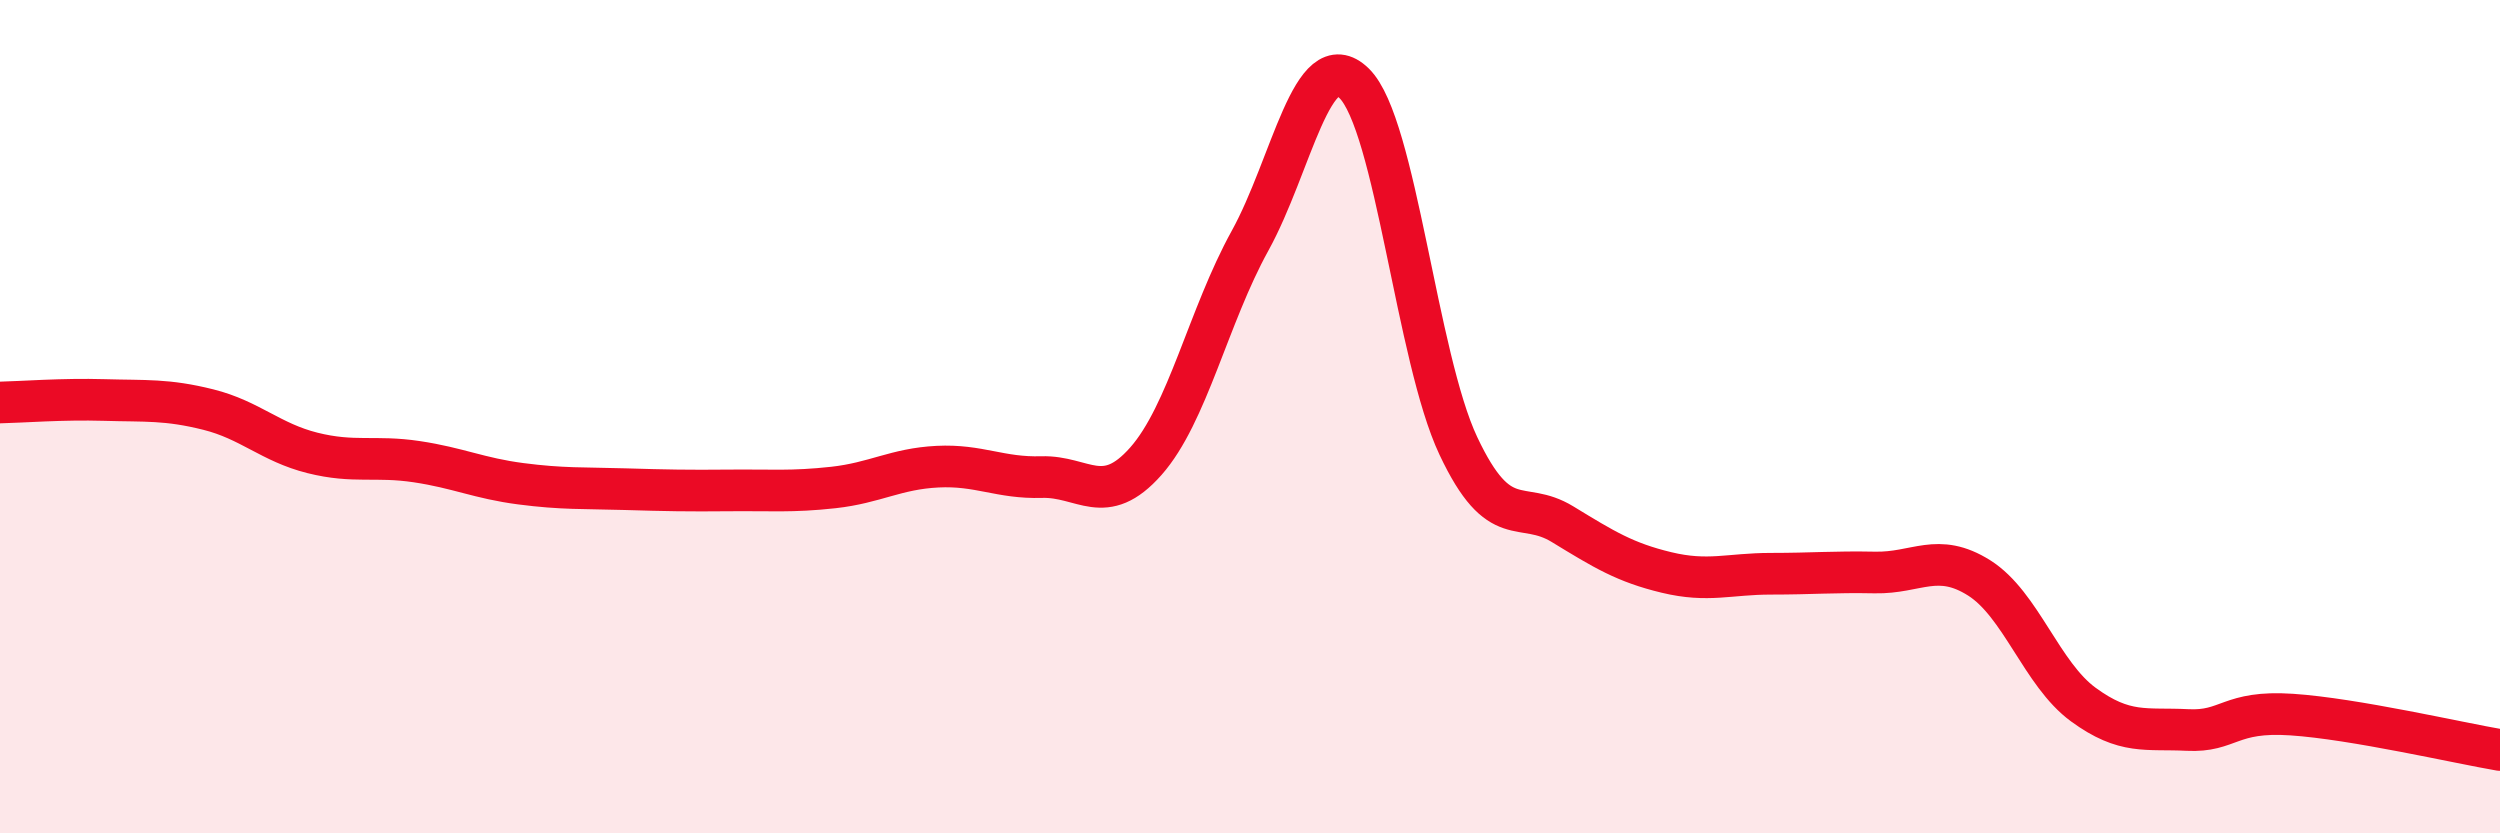 
    <svg width="60" height="20" viewBox="0 0 60 20" xmlns="http://www.w3.org/2000/svg">
      <path
        d="M 0,9.66 C 0.5,9.65 1.5,9.57 2.5,9.6 C 3.5,9.63 4,9.58 5,9.83 C 6,10.08 6.5,10.62 7.5,10.87 C 8.5,11.12 9,10.93 10,11.08 C 11,11.23 11.5,11.48 12.5,11.61 C 13.5,11.74 14,11.71 15,11.74 C 16,11.77 16.5,11.78 17.5,11.77 C 18.5,11.76 19,11.81 20,11.7 C 21,11.59 21.5,11.25 22.5,11.2 C 23.5,11.15 24,11.48 25,11.45 C 26,11.42 26.5,12.2 27.5,11.07 C 28.5,9.94 29,7.59 30,5.78 C 31,3.97 31.5,1.02 32.5,2 C 33.5,2.98 34,8.58 35,10.7 C 36,12.82 36.5,11.97 37.5,12.58 C 38.5,13.19 39,13.5 40,13.74 C 41,13.98 41.5,13.77 42.5,13.77 C 43.5,13.77 44,13.72 45,13.74 C 46,13.76 46.5,13.24 47.5,13.87 C 48.5,14.5 49,16.18 50,16.91 C 51,17.64 51.5,17.47 52.5,17.52 C 53.5,17.57 53.5,17.05 55,17.15 C 56.5,17.25 59,17.83 60,18L60 20L0 20Z"
        fill="#EB0A25"
        opacity="0.1"
        stroke-linecap="round"
        stroke-linejoin="round"
      />
      <path
        d="M 0,9.66 C 0.5,9.65 1.5,9.57 2.5,9.6 C 3.5,9.63 4,9.58 5,9.83 C 6,10.08 6.5,10.62 7.5,10.87 C 8.5,11.12 9,10.93 10,11.08 C 11,11.23 11.5,11.48 12.5,11.61 C 13.5,11.74 14,11.71 15,11.74 C 16,11.77 16.5,11.78 17.5,11.77 C 18.5,11.76 19,11.81 20,11.7 C 21,11.59 21.5,11.25 22.5,11.2 C 23.5,11.15 24,11.48 25,11.45 C 26,11.42 26.5,12.2 27.5,11.07 C 28.5,9.94 29,7.59 30,5.78 C 31,3.97 31.5,1.02 32.5,2 C 33.5,2.98 34,8.58 35,10.7 C 36,12.82 36.5,11.97 37.5,12.58 C 38.5,13.19 39,13.5 40,13.74 C 41,13.98 41.5,13.77 42.5,13.77 C 43.5,13.77 44,13.72 45,13.74 C 46,13.76 46.5,13.24 47.5,13.87 C 48.5,14.5 49,16.18 50,16.91 C 51,17.64 51.5,17.47 52.5,17.52 C 53.5,17.57 53.5,17.05 55,17.15 C 56.5,17.25 59,17.83 60,18"
        stroke="#EB0A25"
        stroke-width="1"
        fill="none"
        stroke-linecap="round"
        stroke-linejoin="round"
      />
    </svg>
  